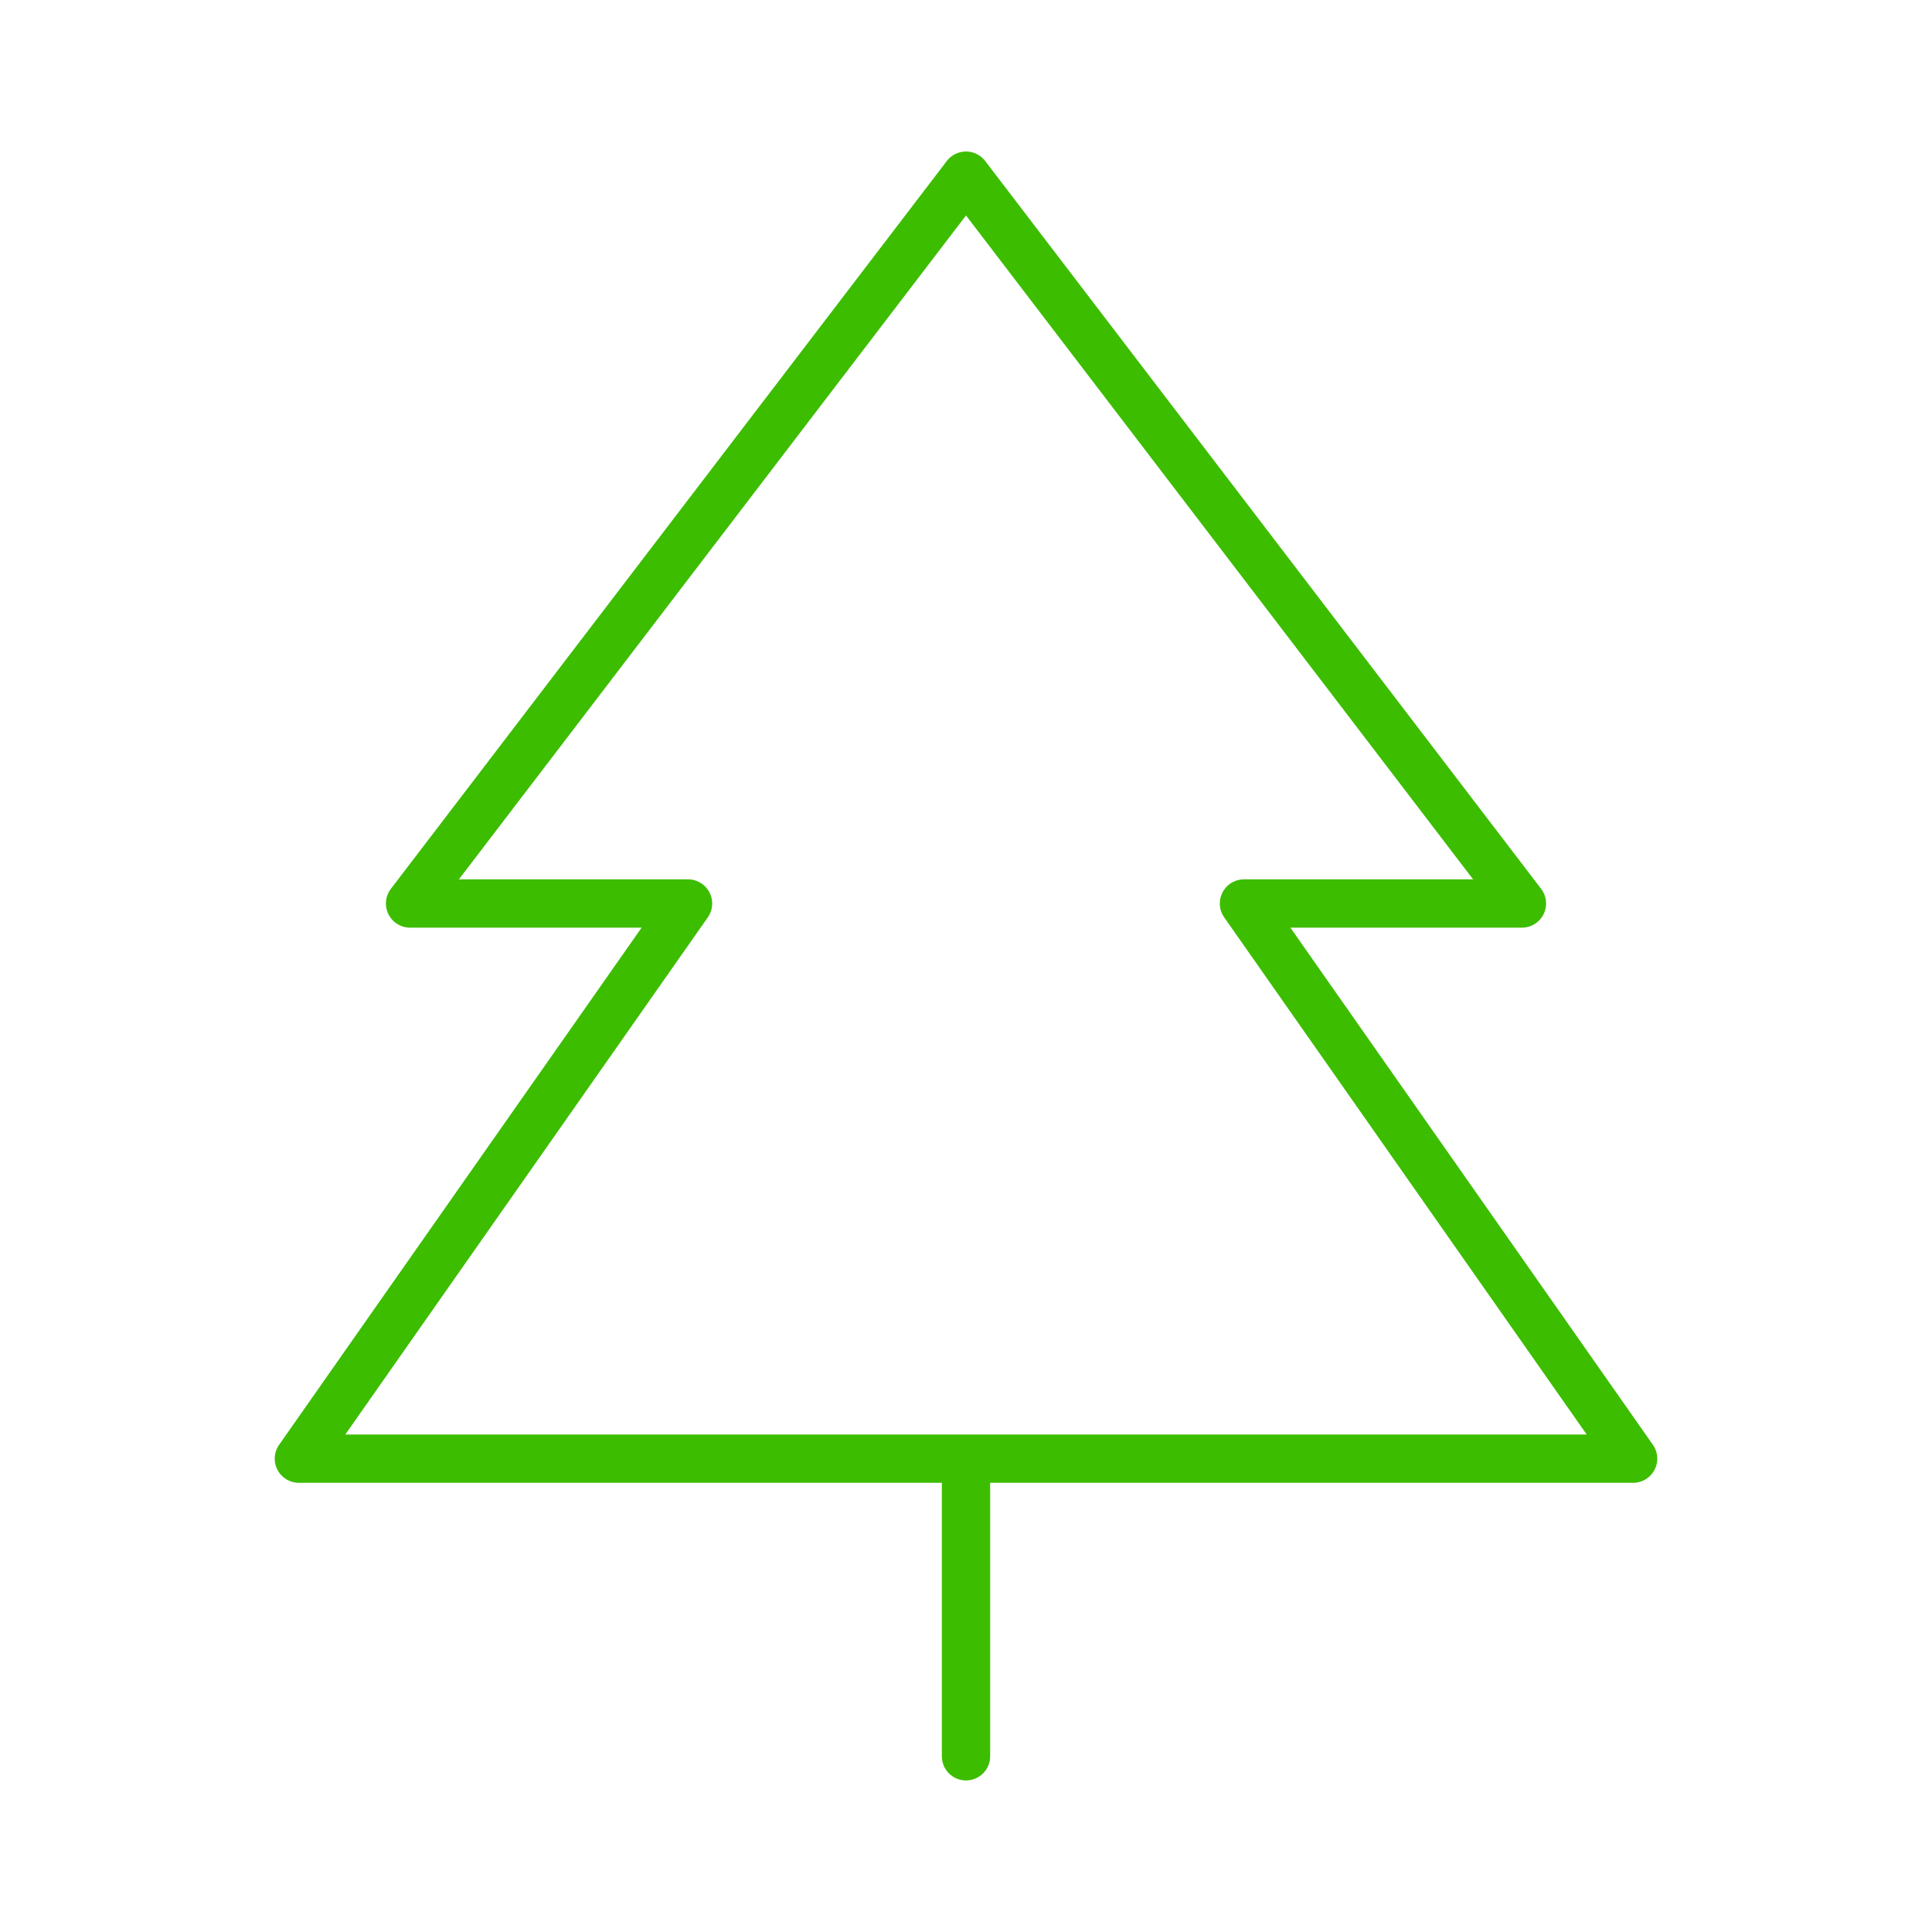 <?xml version="1.0" encoding="UTF-8"?> <svg xmlns="http://www.w3.org/2000/svg" width="40" height="40" viewBox="0 0 40 40" fill="none"> <g clip-path="url(#clip0_1720_168254)"> <path d="M20 3.637L8.49 18.706H14.245L6.188 30.2H33.812L25.755 18.706H31.51L20 3.637Z" stroke="#3CBD00" stroke-linecap="round" stroke-linejoin="round"></path> <path d="M20 30.413V36.362" stroke="#3CBD00" stroke-linecap="round" stroke-linejoin="round"></path> </g> <defs> <clipPath id="clip0_1720_168254"> <rect width="40" height="40" fill="white"></rect> </clipPath> </defs> </svg> 